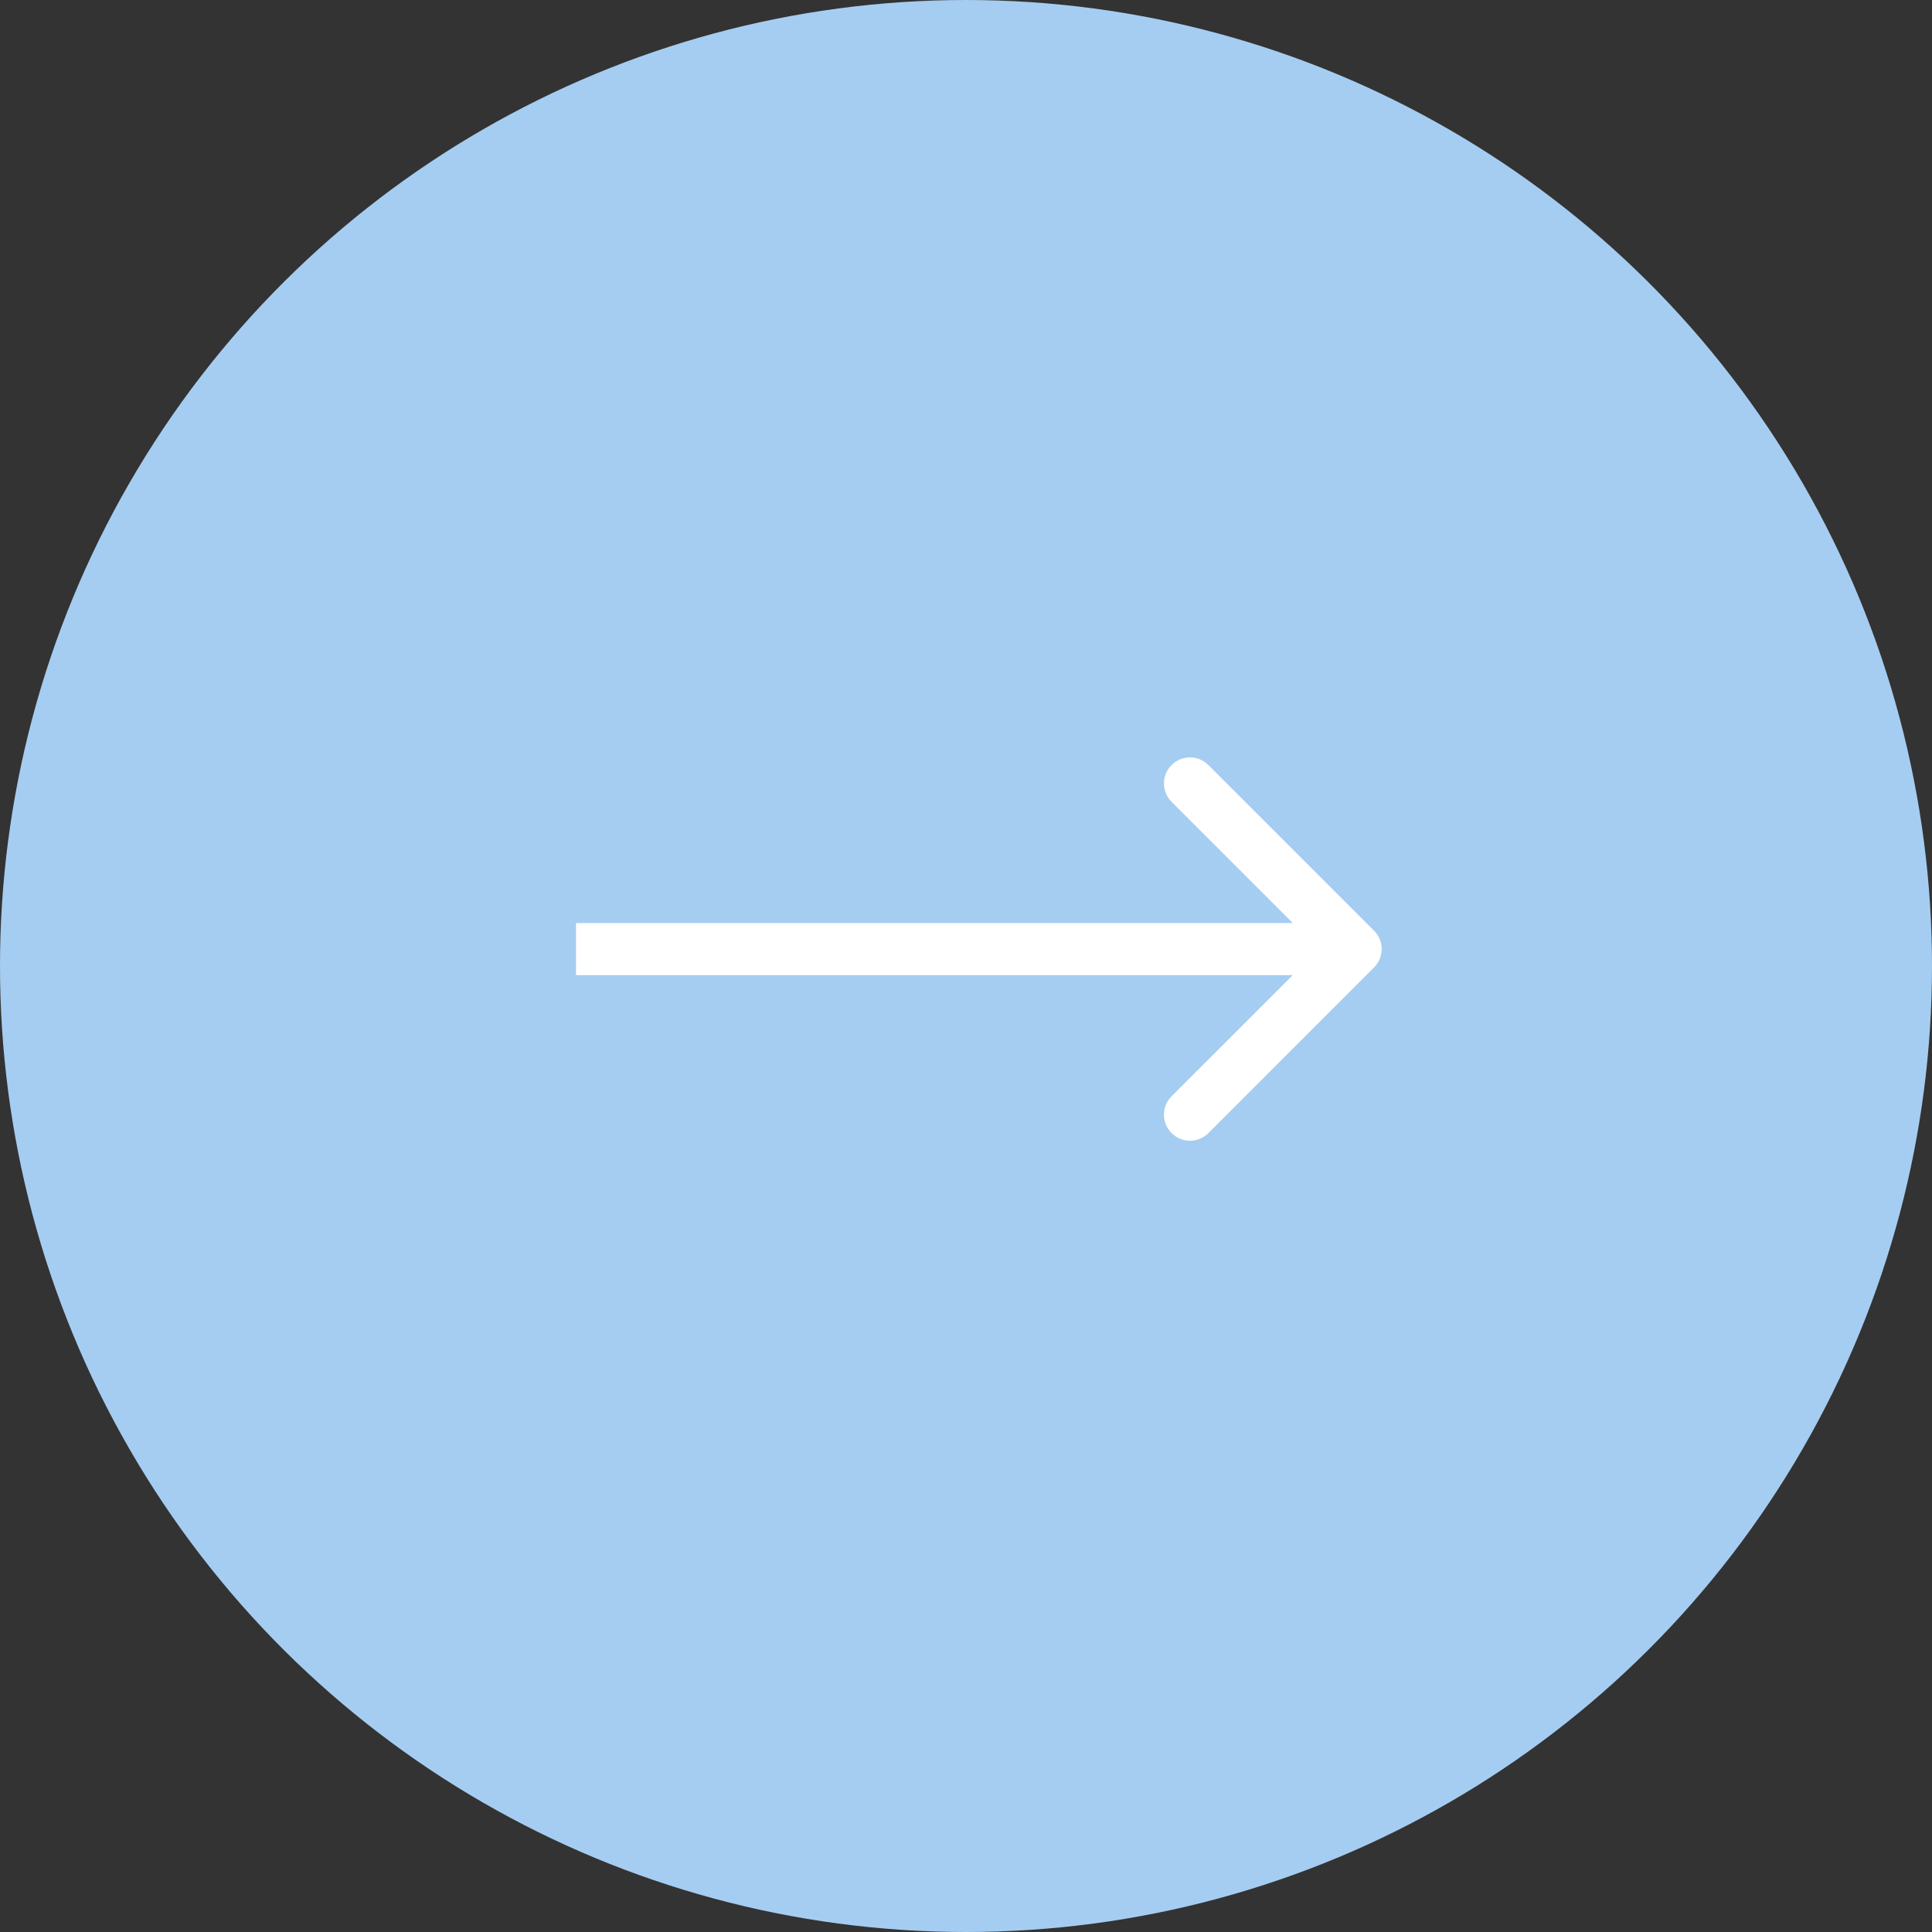 <?xml version="1.0" encoding="UTF-8"?> <svg xmlns="http://www.w3.org/2000/svg" width="55" height="55" viewBox="0 0 55 55" fill="none"><rect x="0" y="0" width="55" height="55" fill="#333333" stroke="none"/><circle cx="27.5" cy="27.5" r="27.5" transform="rotate(-90 27.5 27.5)" fill="#A5CDF1"></circle><path d="M39.115 27.542C39.405 27.252 39.405 26.783 39.115 26.494L34.4 21.779C34.111 21.489 33.642 21.489 33.352 21.779C33.063 22.068 33.063 22.537 33.352 22.826L37.544 27.018L33.352 31.209C33.063 31.498 33.063 31.968 33.352 32.257C33.642 32.546 34.111 32.546 34.4 32.257L39.115 27.542ZM16.398 27.759H38.591V26.277H16.398V27.759Z" fill="white"></path></svg> 
